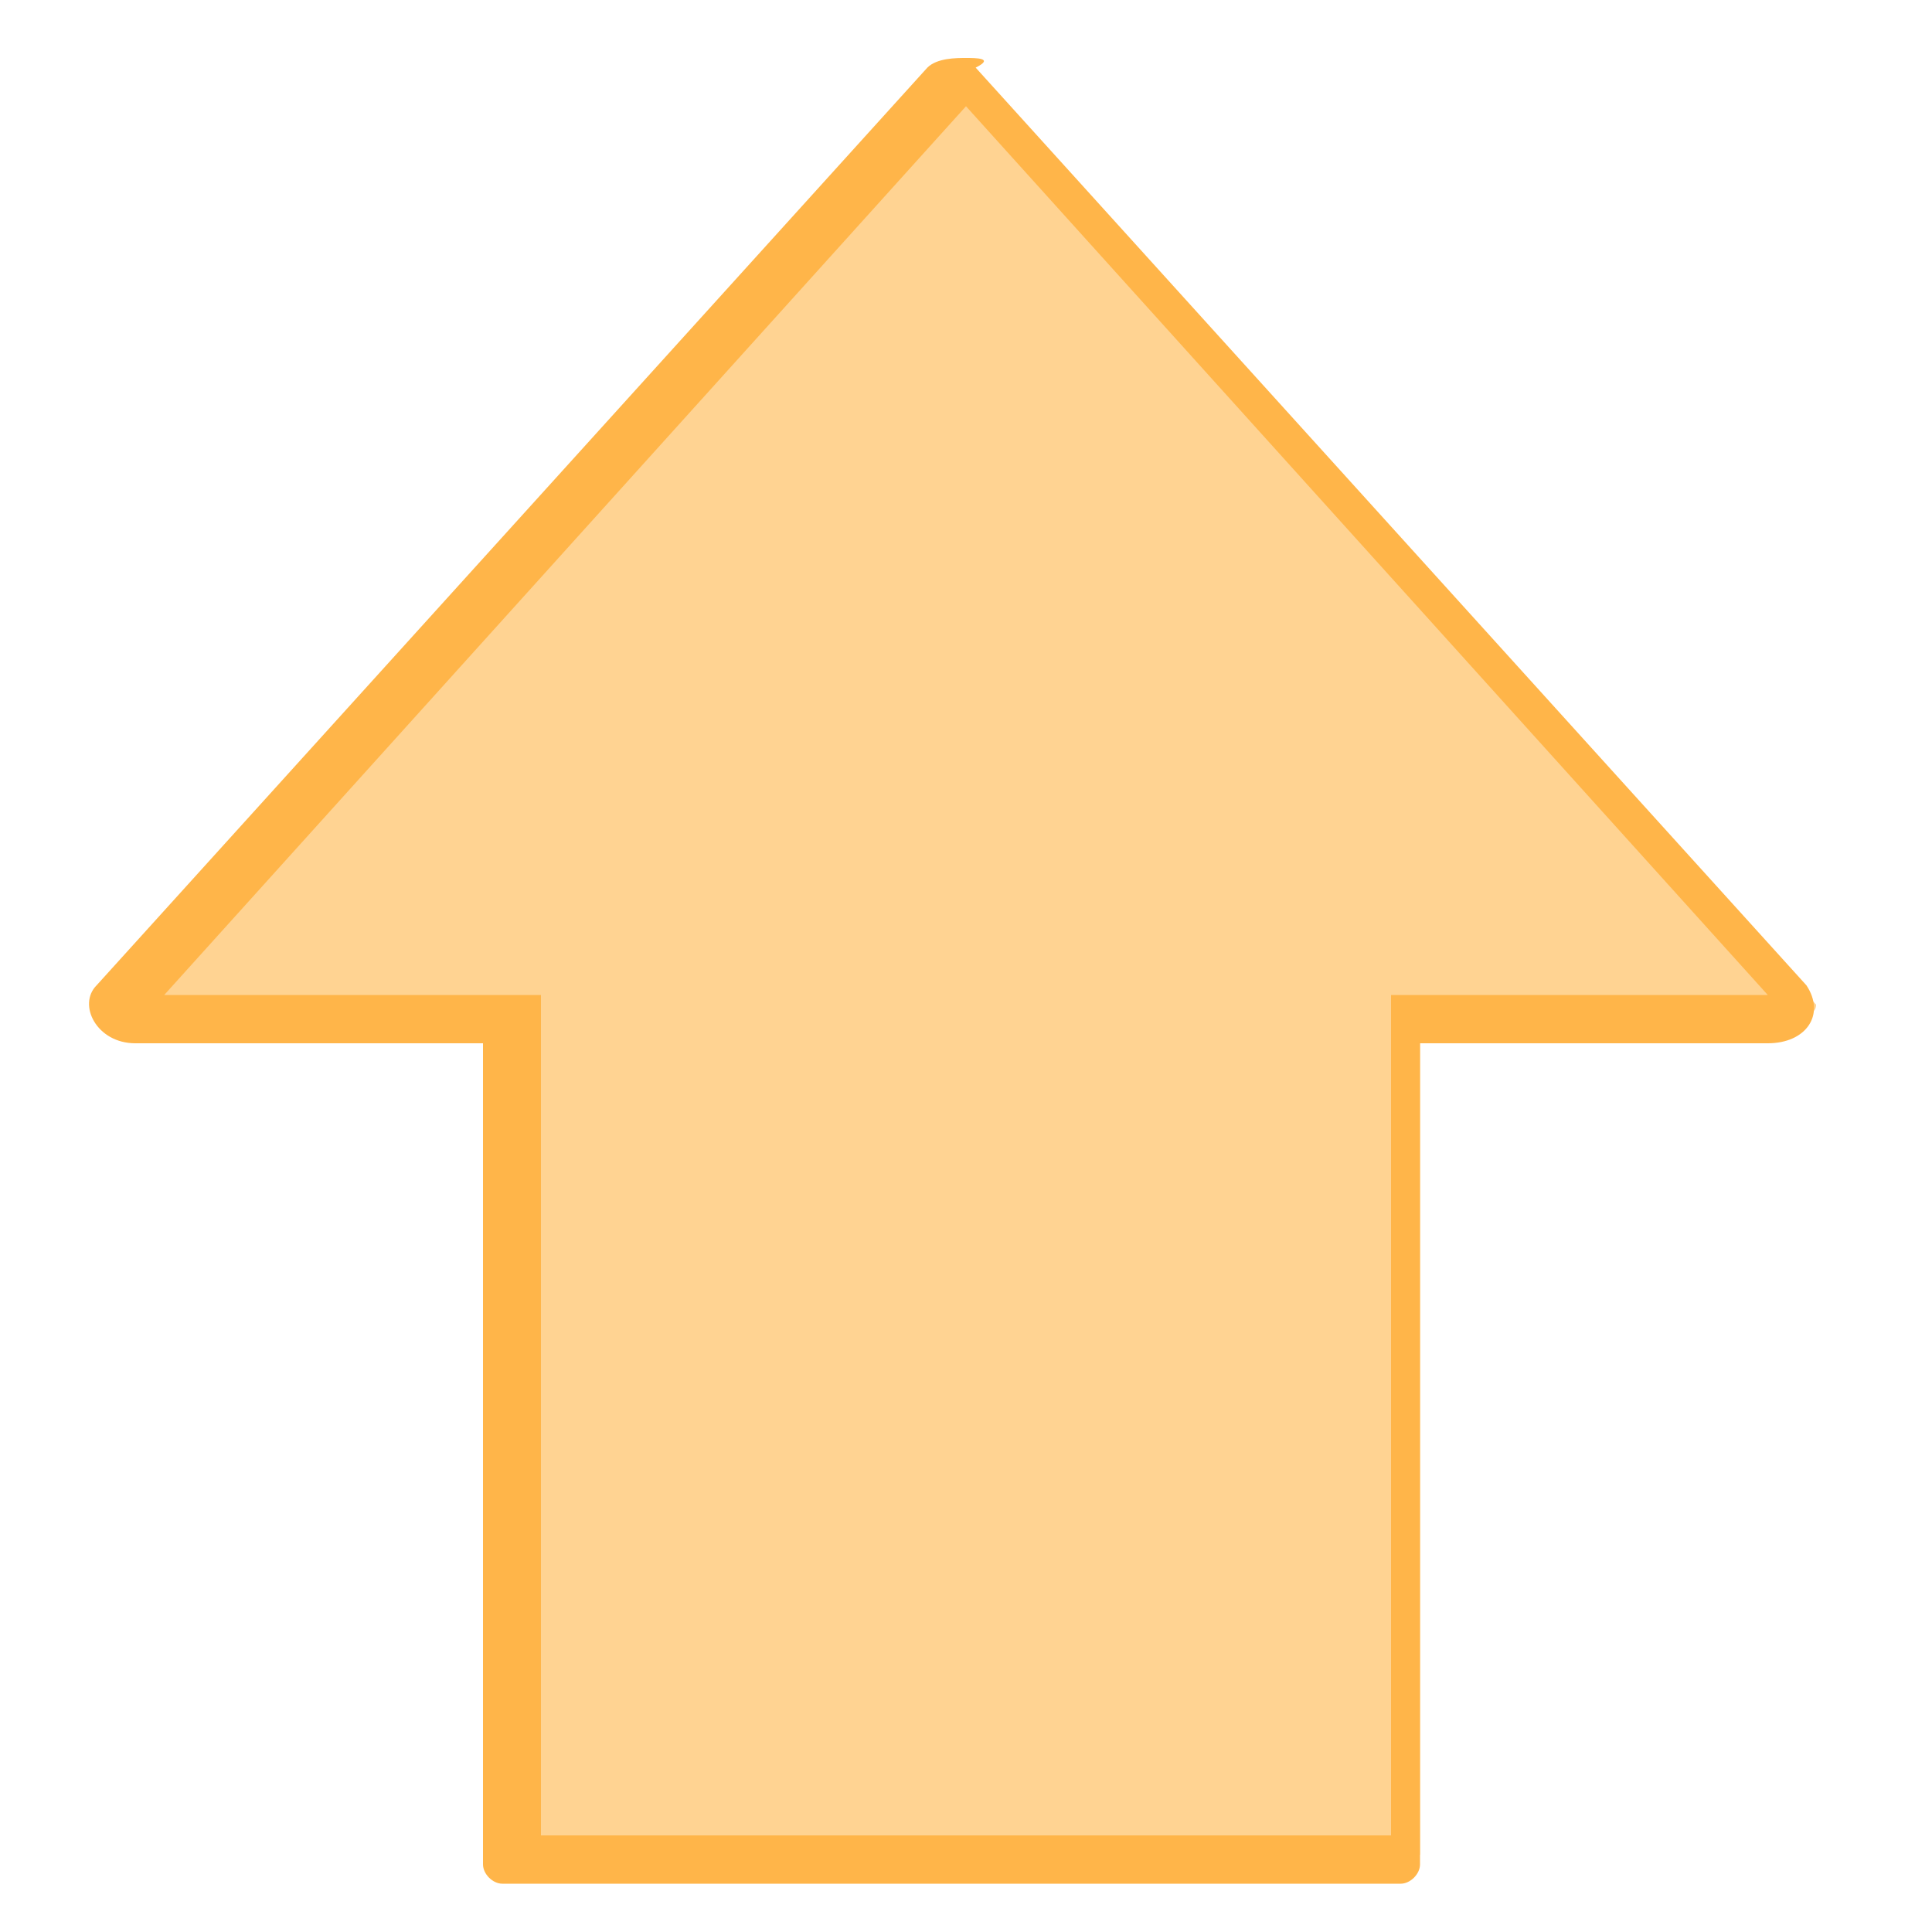 <?xml version="1.0" encoding="utf-8"?>
<!-- Generator: Adobe Illustrator 25.1.0, SVG Export Plug-In . SVG Version: 6.00 Build 0)  -->
<svg version="1.1" id="Layer_1" xmlns="http://www.w3.org/2000/svg" xmlns:xlink="http://www.w3.org/1999/xlink" x="0px" y="0px"
	 width="20px" height="20px" viewBox="0 0 20 20" style="enable-background:new 0 0 20 20;" xml:space="preserve">
<style type="text/css">
	.st0{fill:#FFD392;}
	.st1{fill:#FFB549;}
</style>
<g>
	<path class="st0" d="M5.3,19.2l0-8.7l-0.3,0H1.4c-0.1,0-0.2,0-0.2-0.1l8.6-9.5c0,0,0.1-0.1,0.2-0.1s0.1,0,0.2,0.1l8.6,9.5
		c0,0.1-0.1,0.1-0.2,0.1h-3.9l0,0.3v8.4H5.3z"/>
	<path class="st1" d="M10,1.1l8.3,9.2h-3.4l-0.5,0v0.5v8.2H5.6v-8.2l0-0.5H5.1l-3.4,0L10,1.1C10,1.1,10,1.1,10,1.1L10,1.1 M10,0.6
		c-0.1,0-0.3,0-0.4,0.1l-8.6,9.5c-0.2,0.2,0,0.6,0.4,0.6h3.6c0,0,0,0,0,0v8.5c0,0.1,0.1,0.2,0.2,0.2h9.3c0.1,0,0.2-0.1,0.2-0.2v-8.5
		c0,0,0,0,0,0h3.6c0.4,0,0.6-0.3,0.4-0.6l-8.6-9.5C10.3,0.6,10.1,0.6,10,0.6L10,0.6z"/>
</g>
</svg>
